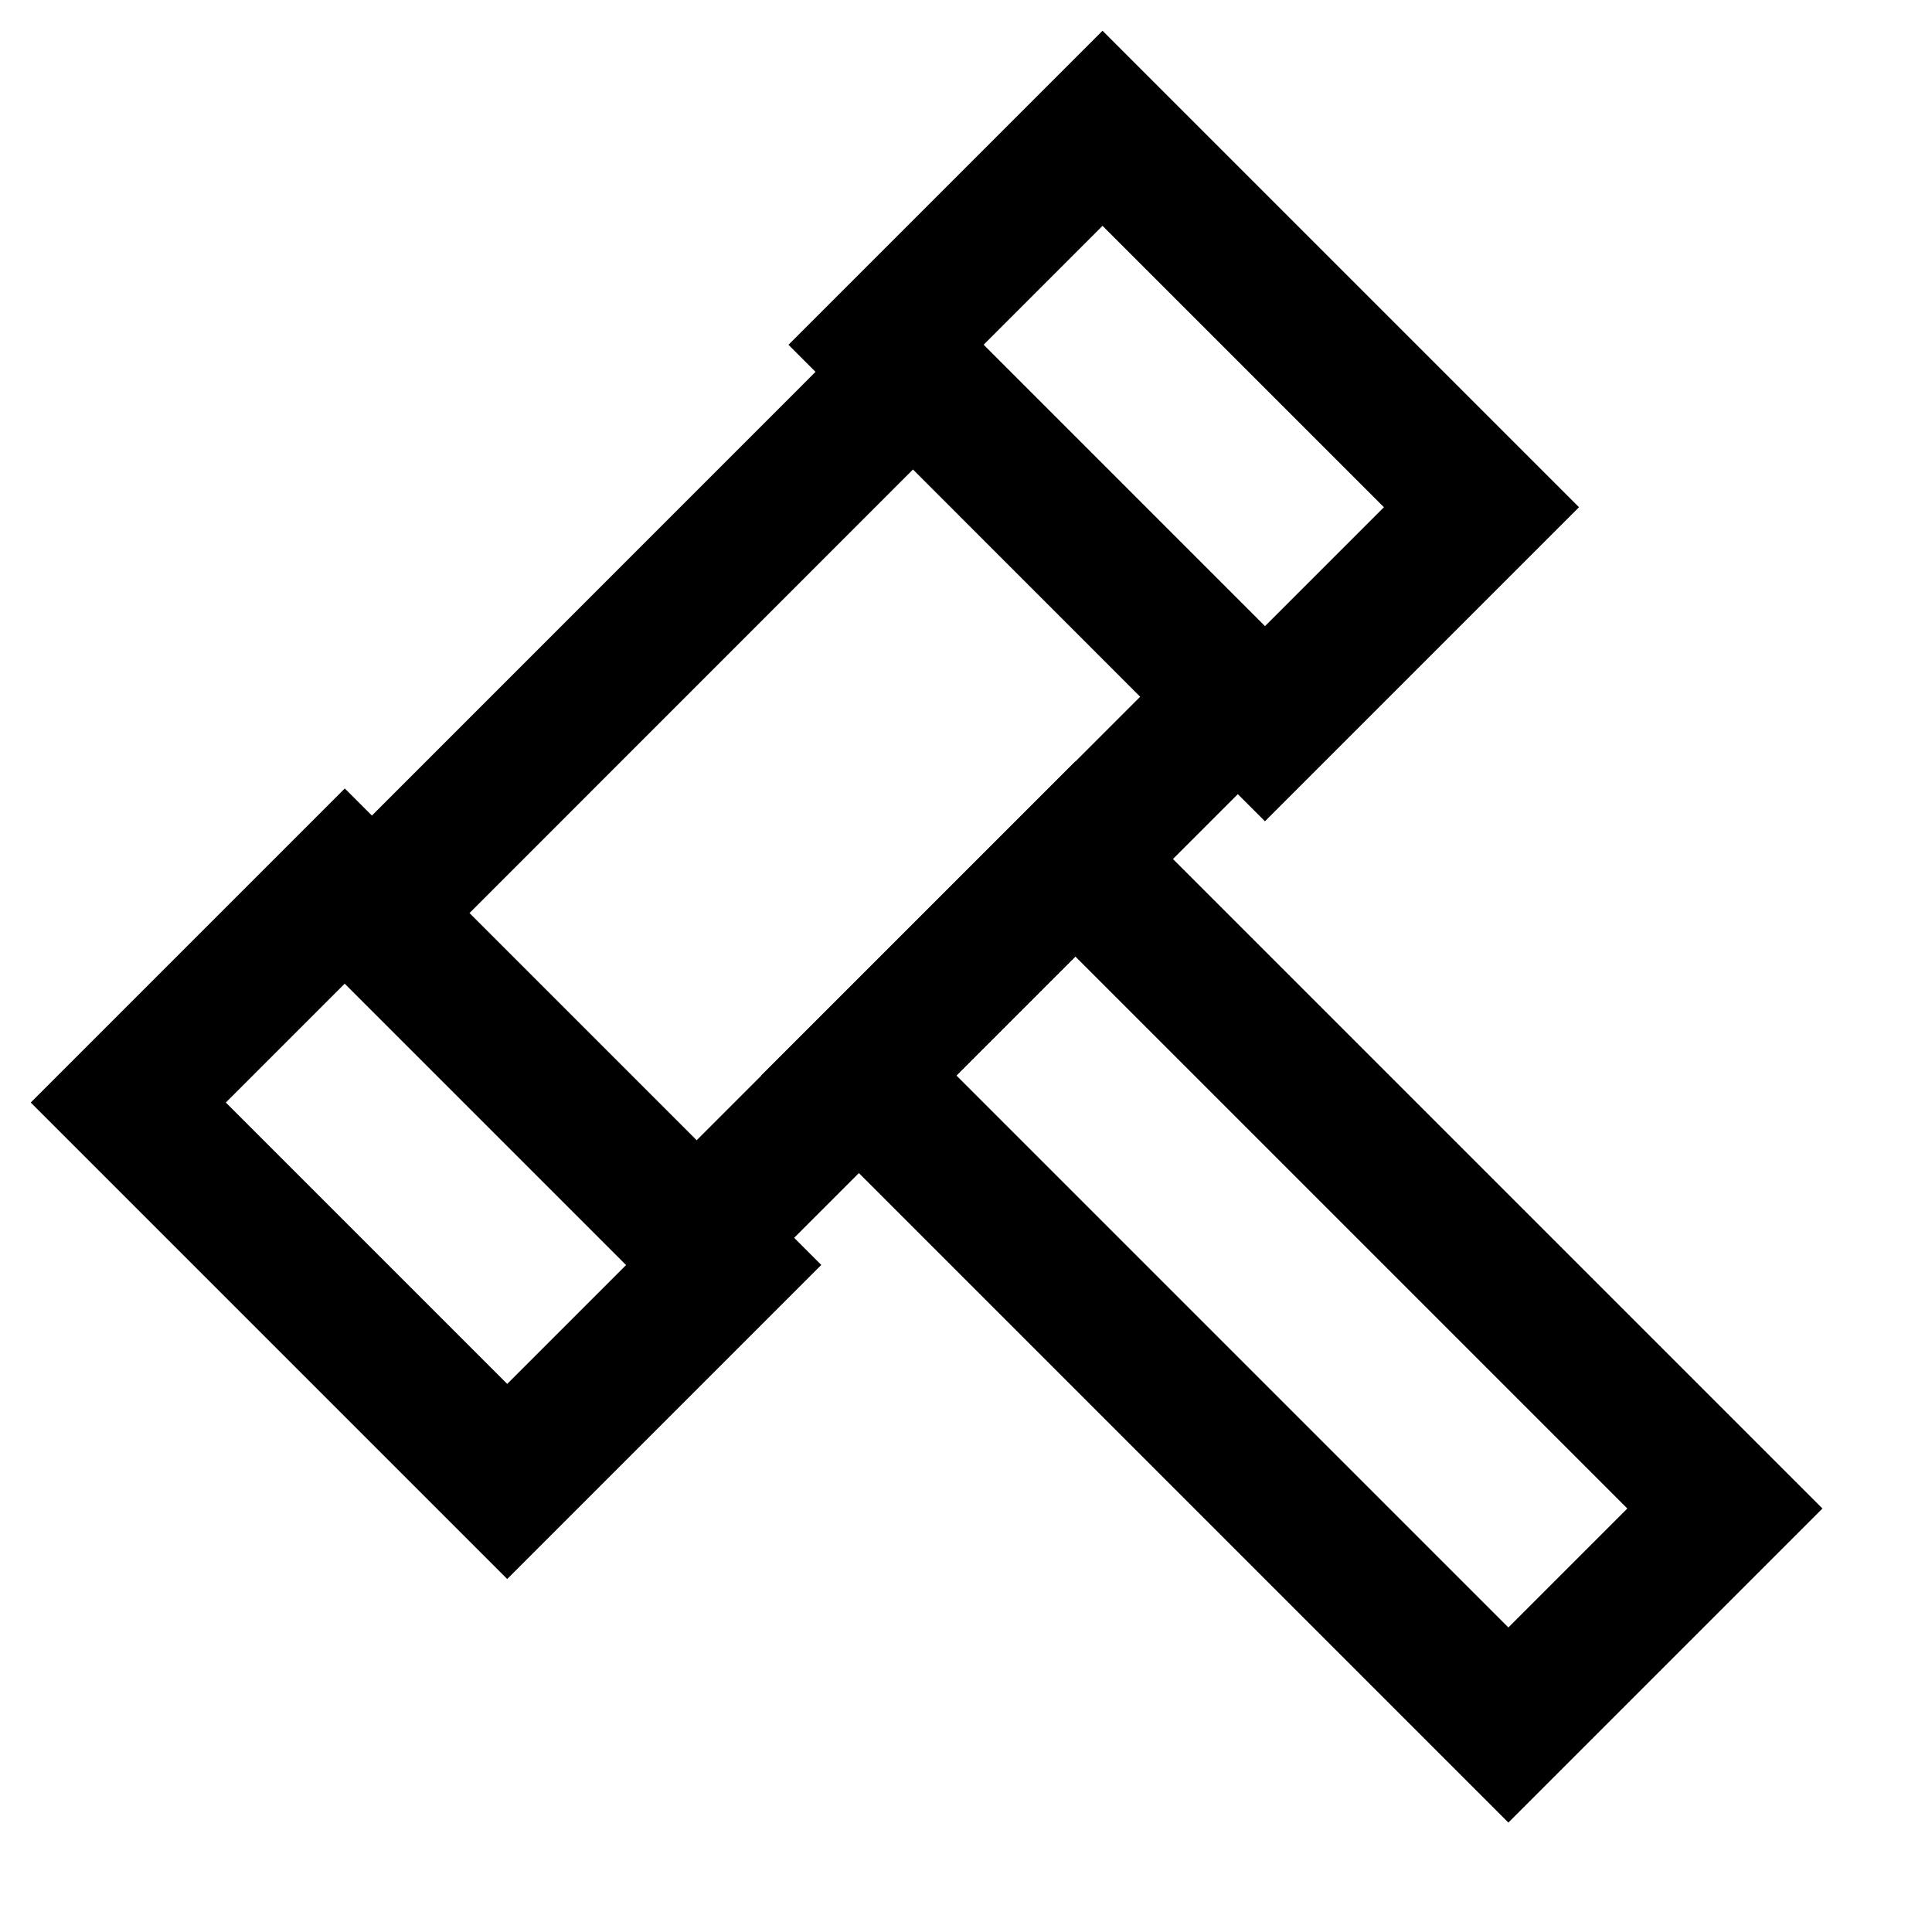 <svg width="15" height="15" viewBox="0 0 15 15" fill="none" xmlns="http://www.w3.org/2000/svg">
<g clip-path="url(#clip0_2692_2324)">
<path d="M9.821 5.619L6.879 2.677L8.56 0.996L11.502 3.938L9.821 5.619Z" stroke="black" stroke-width="1.071"/>
<path d="M3.938 11.502L0.996 8.56L2.677 6.879L5.619 9.821L3.938 11.502Z" stroke="black" stroke-width="1.071"/>
<path d="M5.408 9.611L2.887 7.09L7.089 2.887L9.61 5.409L5.408 9.611Z" stroke="black" stroke-width="1.071"/>
<path d="M11.711 13.393L6.668 8.35L8.349 6.669L13.392 11.712L11.711 13.393Z" stroke="black" stroke-width="1.071"/>
</g>
<defs>
<clipPath id="clip0_2692_2324">
<rect width="15" height="15" fill="white"/>
</clipPath>
</defs>
</svg>
